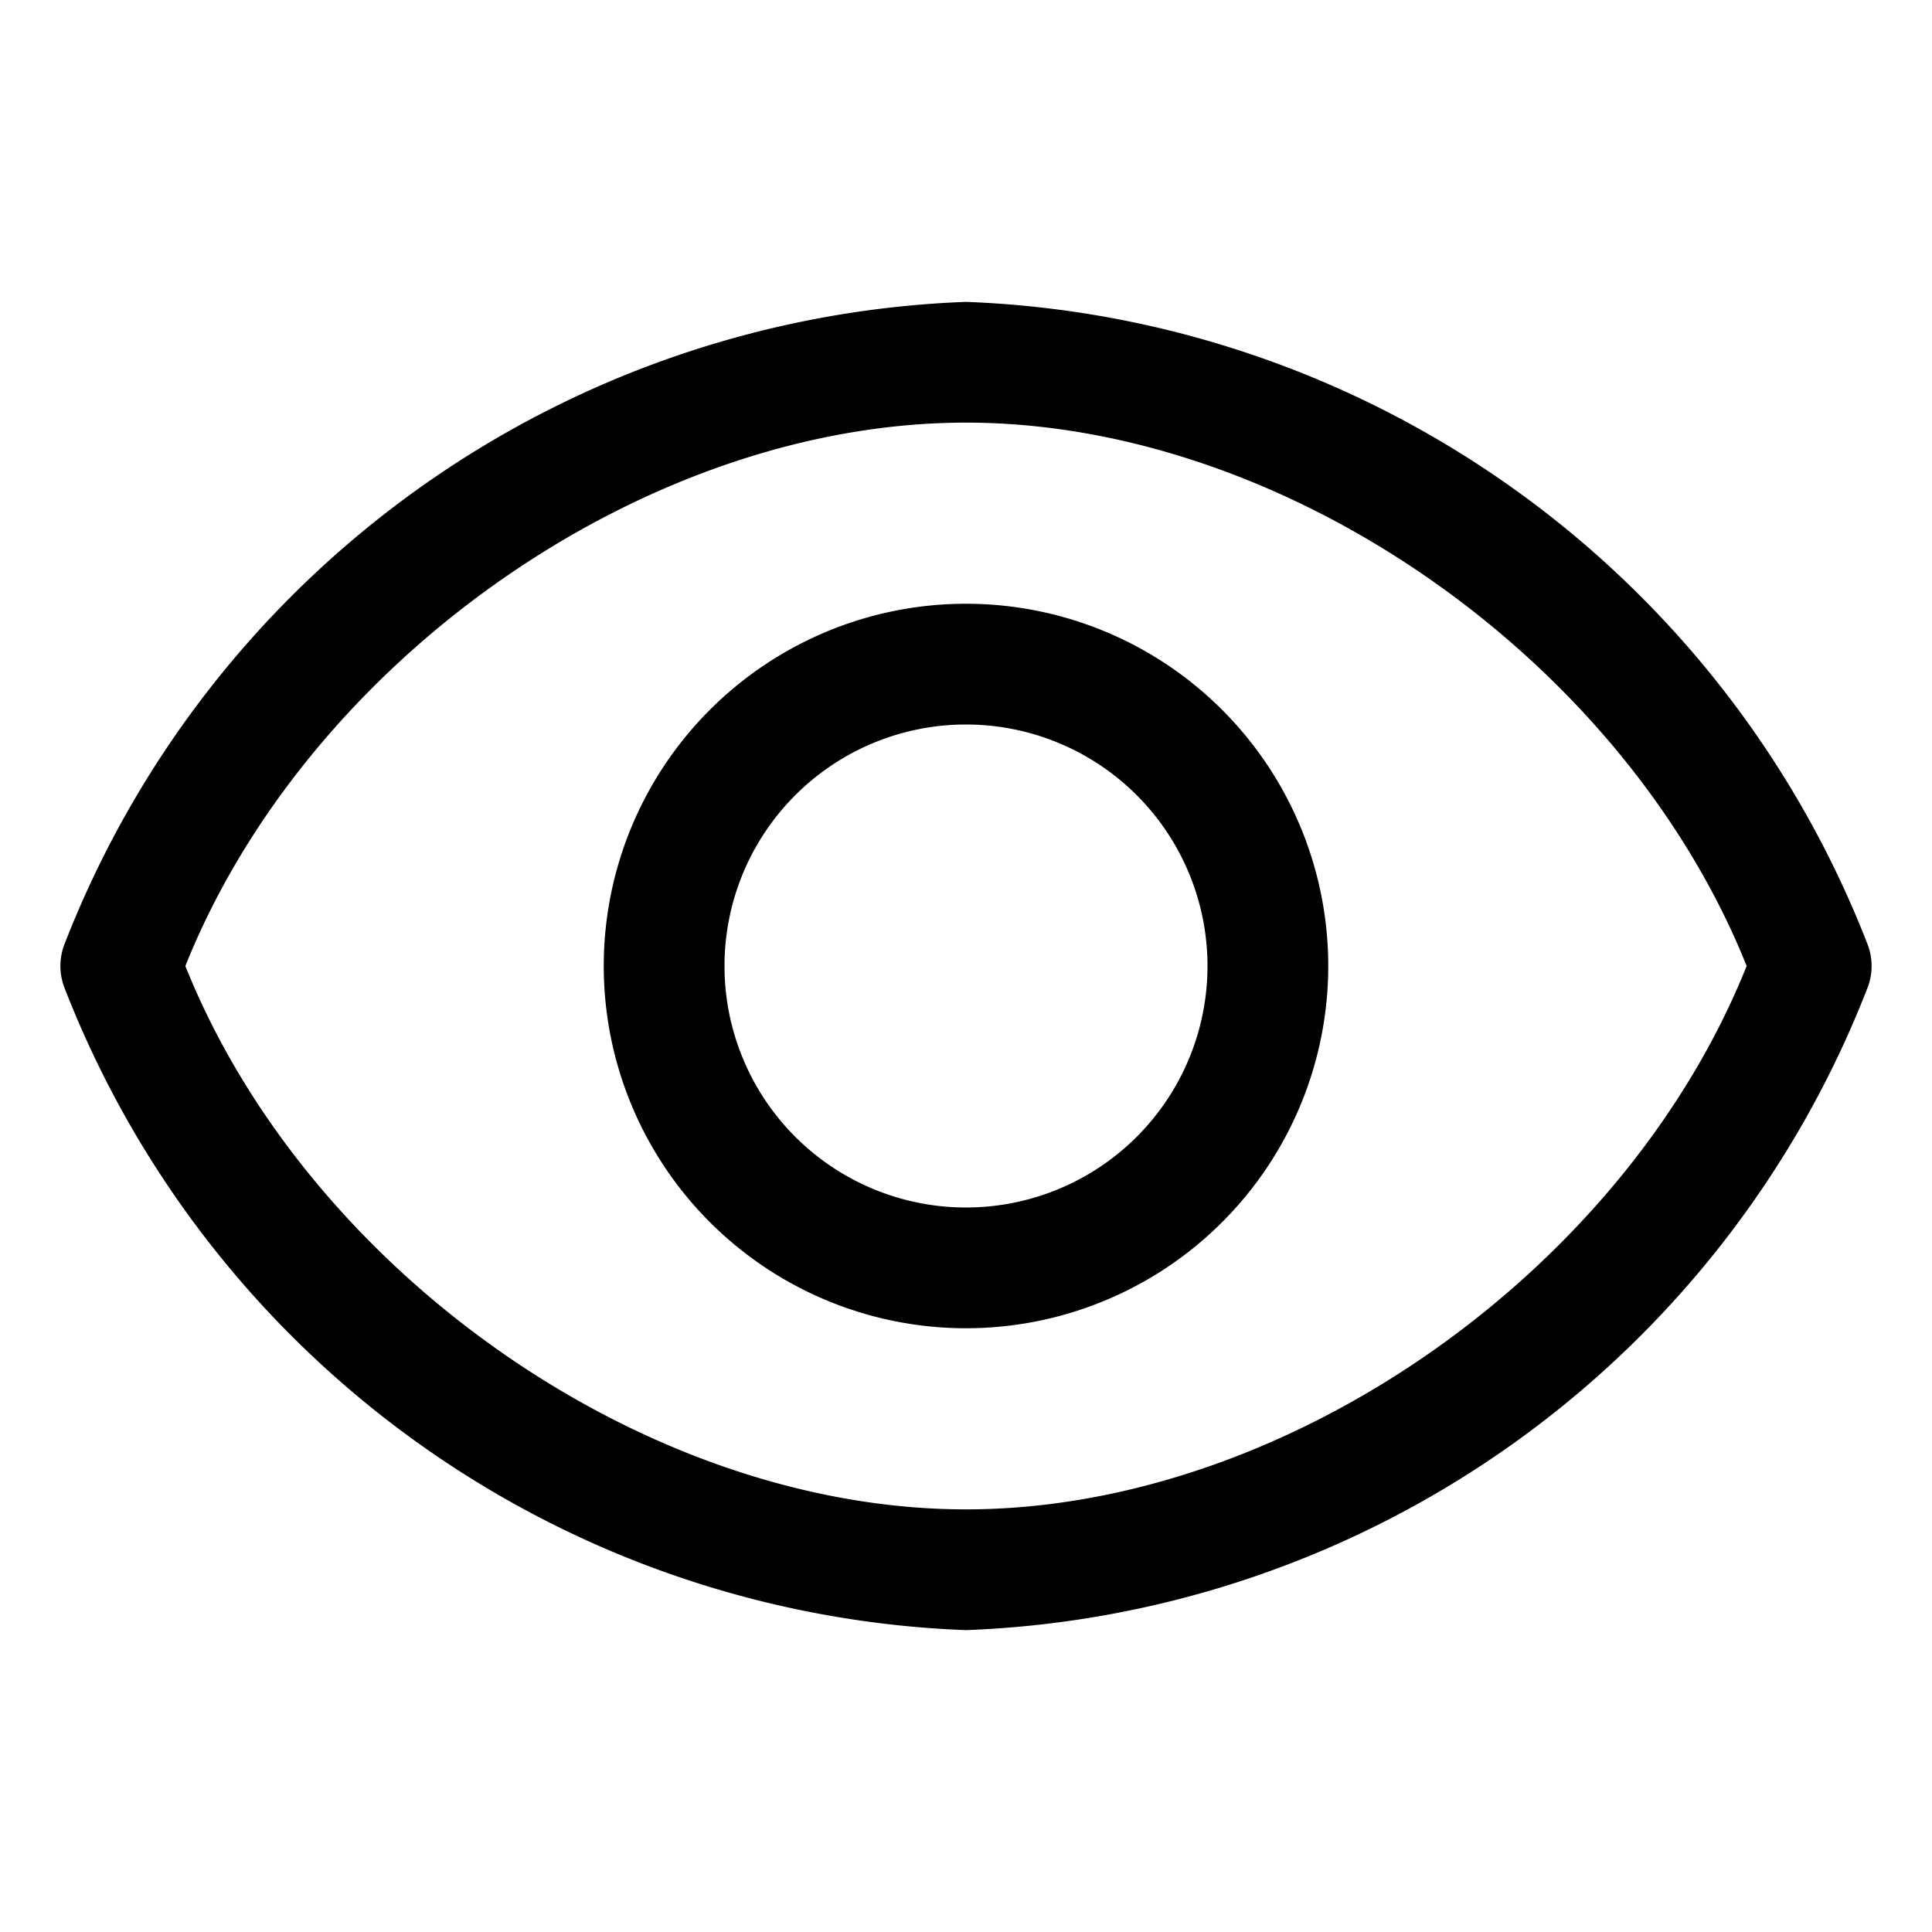 <svg xmlns="http://www.w3.org/2000/svg" viewBox="0 0 32 32" fill="currentColor"><defs/><title>view</title><path d="M30.94,15.66A16.69,16.69,0,0,0,16,5,16.69,16.69,0,0,0,1.06,15.66a1,1,0,0,0,0,.68A16.69,16.69,0,0,0,16,27,16.69,16.69,0,0,0,30.94,16.34,1,1,0,0,0,30.94,15.66ZM16,25c-5.3,0-10.9-3.93-12.93-9C5.1,10.93,10.7,7,16,7s10.9,3.93,12.93,9C26.9,21.07,21.3,25,16,25Z" transform="translate(0 0)"/><path d="M16,10a6,6,0,1,0,6,6A6,6,0,0,0,16,10Zm0,10a4,4,0,1,1,4-4A4,4,0,0,1,16,20Z" transform="translate(0 0)"/><rect id="_Transparent_Rectangle_" data-name="&lt;Transparent Rectangle&gt;" class="cls-1" width="32" height="32" style="fill:none"/></svg>